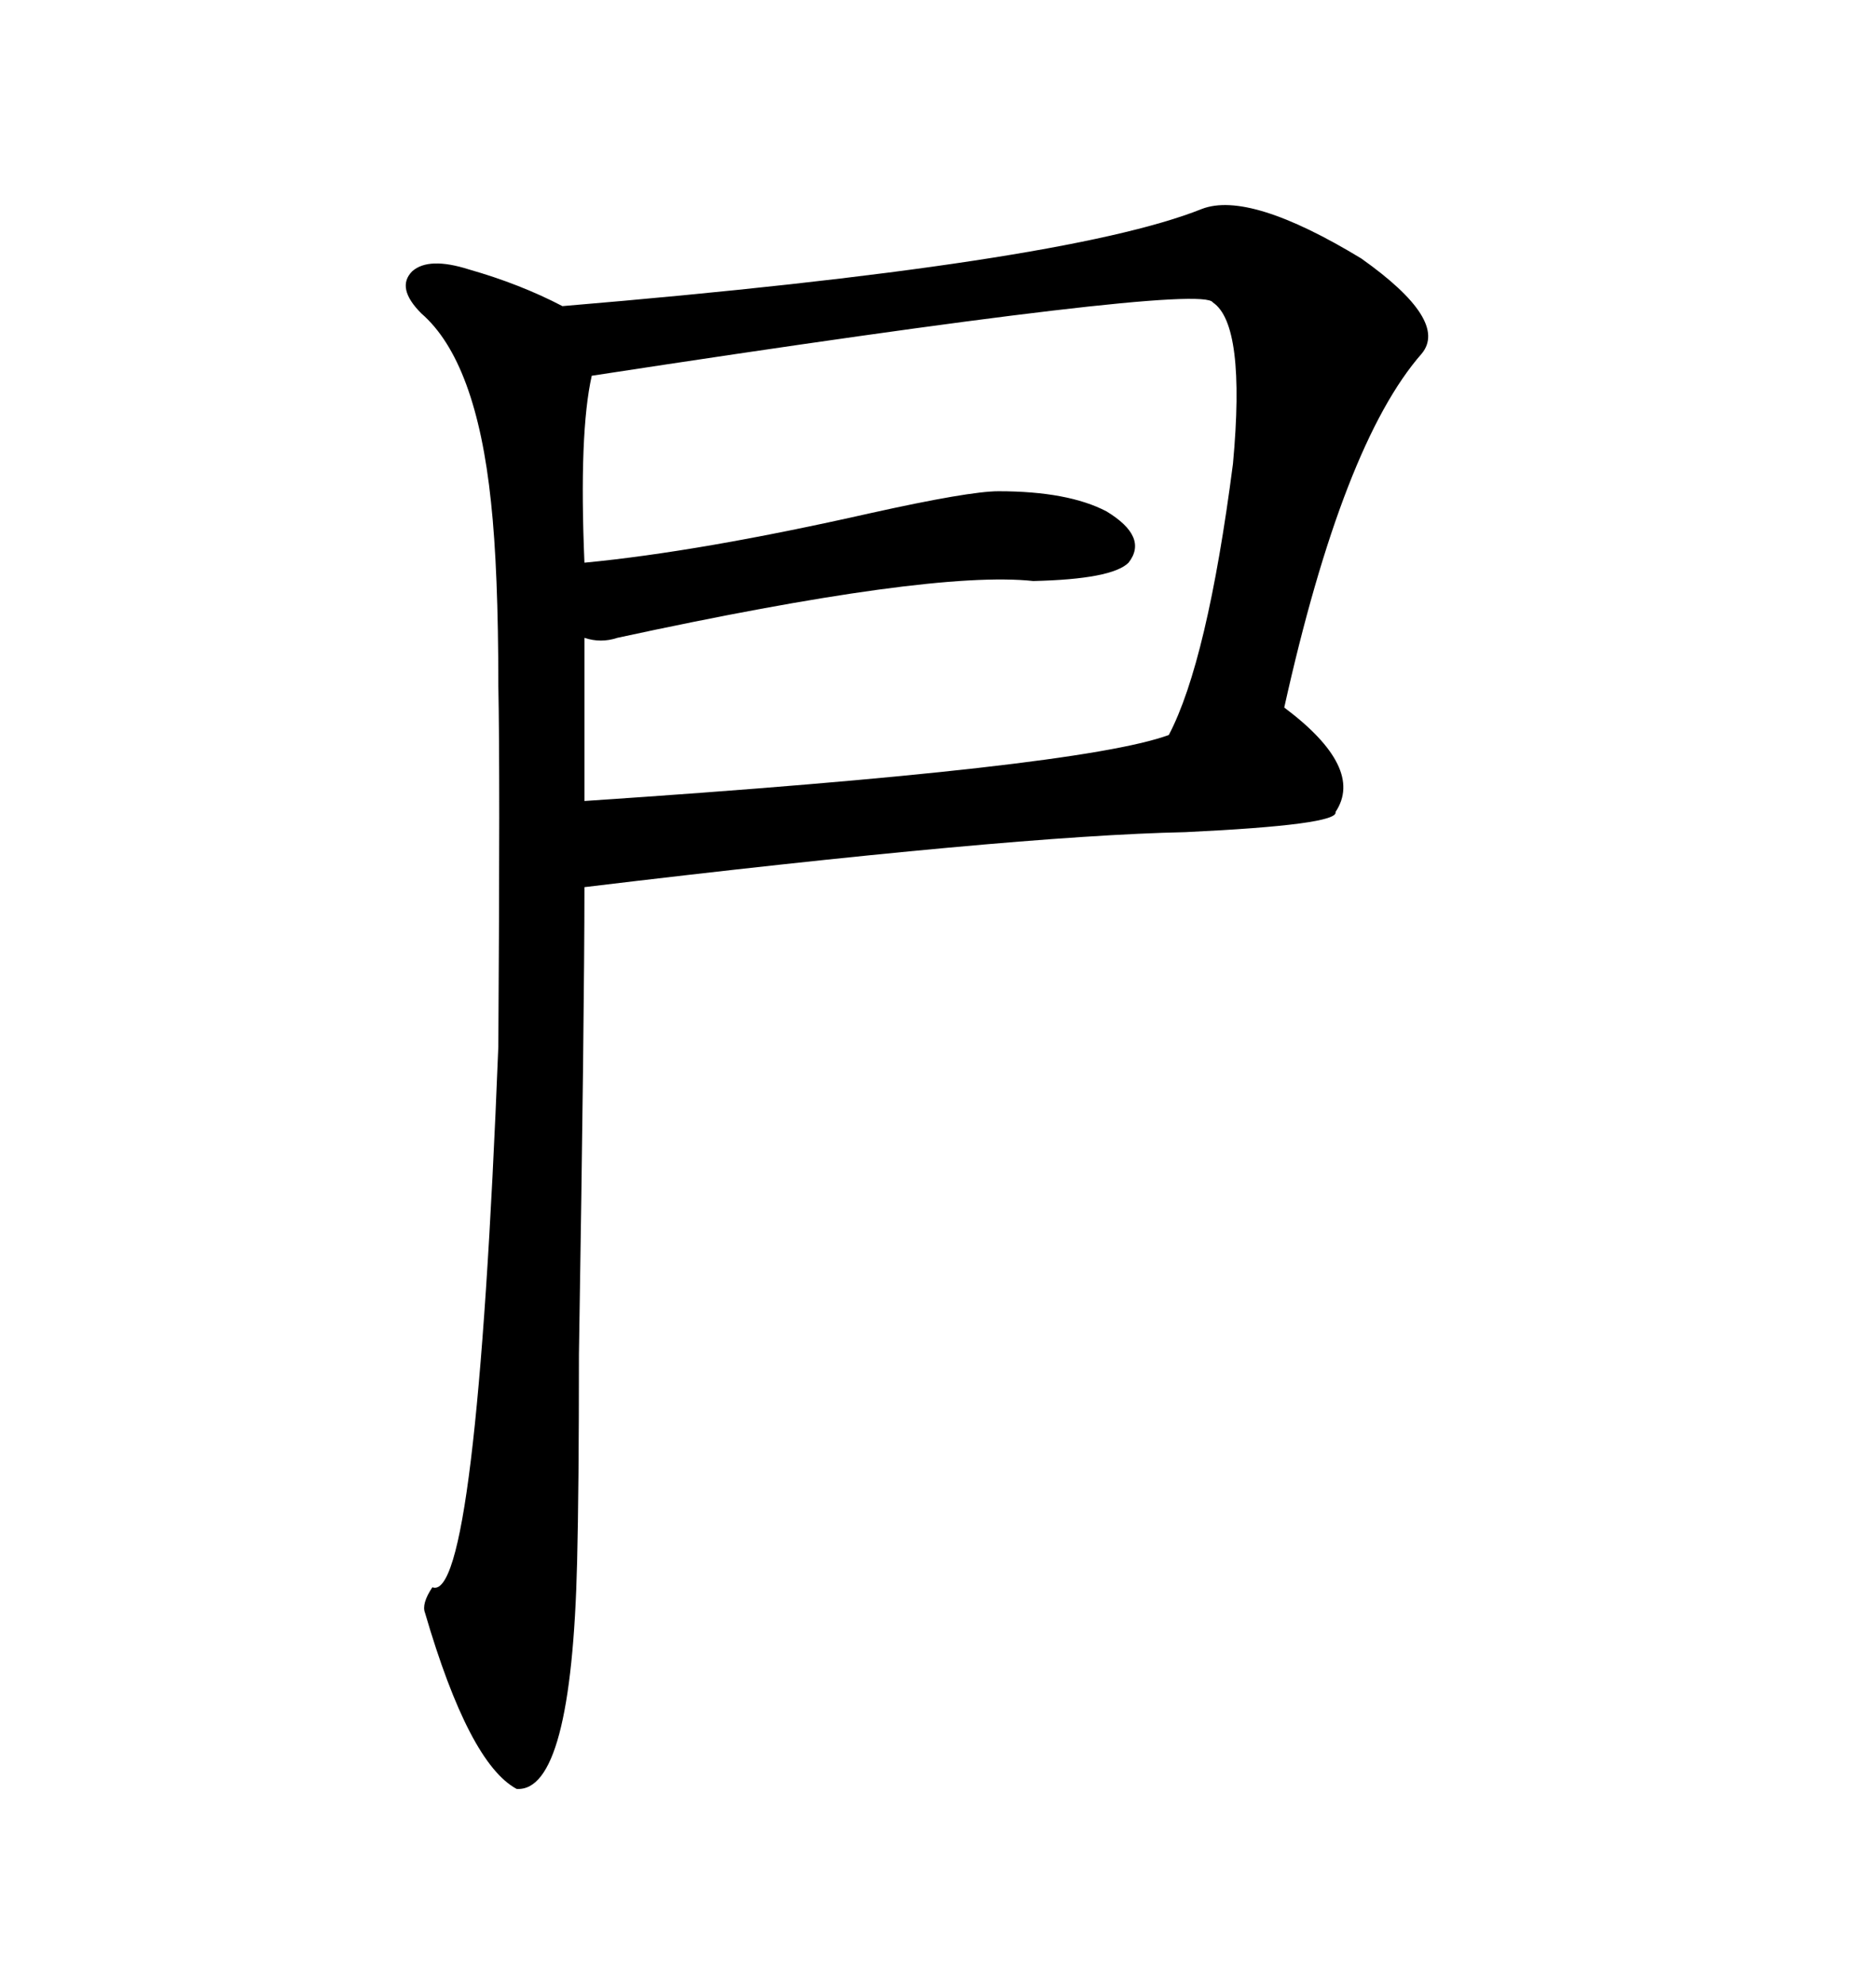 <svg xmlns="http://www.w3.org/2000/svg" xmlns:xlink="http://www.w3.org/1999/xlink" width="300" height="317.285"><path d="M192.19 33.40L192.19 33.40Q199.80 30.47 217.68 41.31L217.68 41.31Q231.74 51.27 227.34 56.54L227.34 56.54Q214.75 70.90 205.37 113.09L205.37 113.09Q218.26 122.75 213.57 129.79L213.57 129.79Q214.16 131.84 189.55 133.01L189.55 133.01Q161.72 133.59 93.46 141.80L93.46 141.80Q93.46 161.72 92.58 216.50L92.58 216.50Q92.58 237.89 92.29 249.61L92.29 249.61Q91.41 286.52 82.62 285.94L82.62 285.94Q75 281.84 67.97 257.81L67.97 257.81Q67.38 256.35 69.14 253.71L69.14 253.71Q76.17 256.35 79.69 167.29L79.69 167.29Q79.98 123.05 79.69 109.57L79.69 109.57Q79.69 91.11 78.52 80.27L78.52 80.27Q76.17 57.71 67.38 50.10L67.38 50.10Q63.28 46.00 65.92 43.36L65.92 43.36Q68.55 41.02 75 43.07L75 43.07Q83.20 45.41 89.94 48.93L89.94 48.93Q170.21 42.19 192.19 33.40ZM159.67 78.52L159.67 78.52Q170.80 78.52 176.95 81.74L176.95 81.74Q183.69 85.84 180.47 89.94L180.47 89.94Q177.83 92.58 165.23 92.87L165.23 92.87Q148.83 91.11 98.73 101.95L98.73 101.95Q96.09 102.83 93.46 101.95L93.46 101.95L93.46 128.03Q172.56 122.75 186.91 117.48L186.91 117.48Q193.07 105.76 197.17 74.12L197.17 74.12Q199.22 51.86 193.95 48.34L193.95 48.34Q192.19 45.12 94.63 60.06L94.63 60.06Q92.58 69.14 93.46 89.94L93.46 89.94Q111.91 88.18 139.16 82.03L139.16 82.03Q154.98 78.52 159.67 78.52Z"/></svg>
